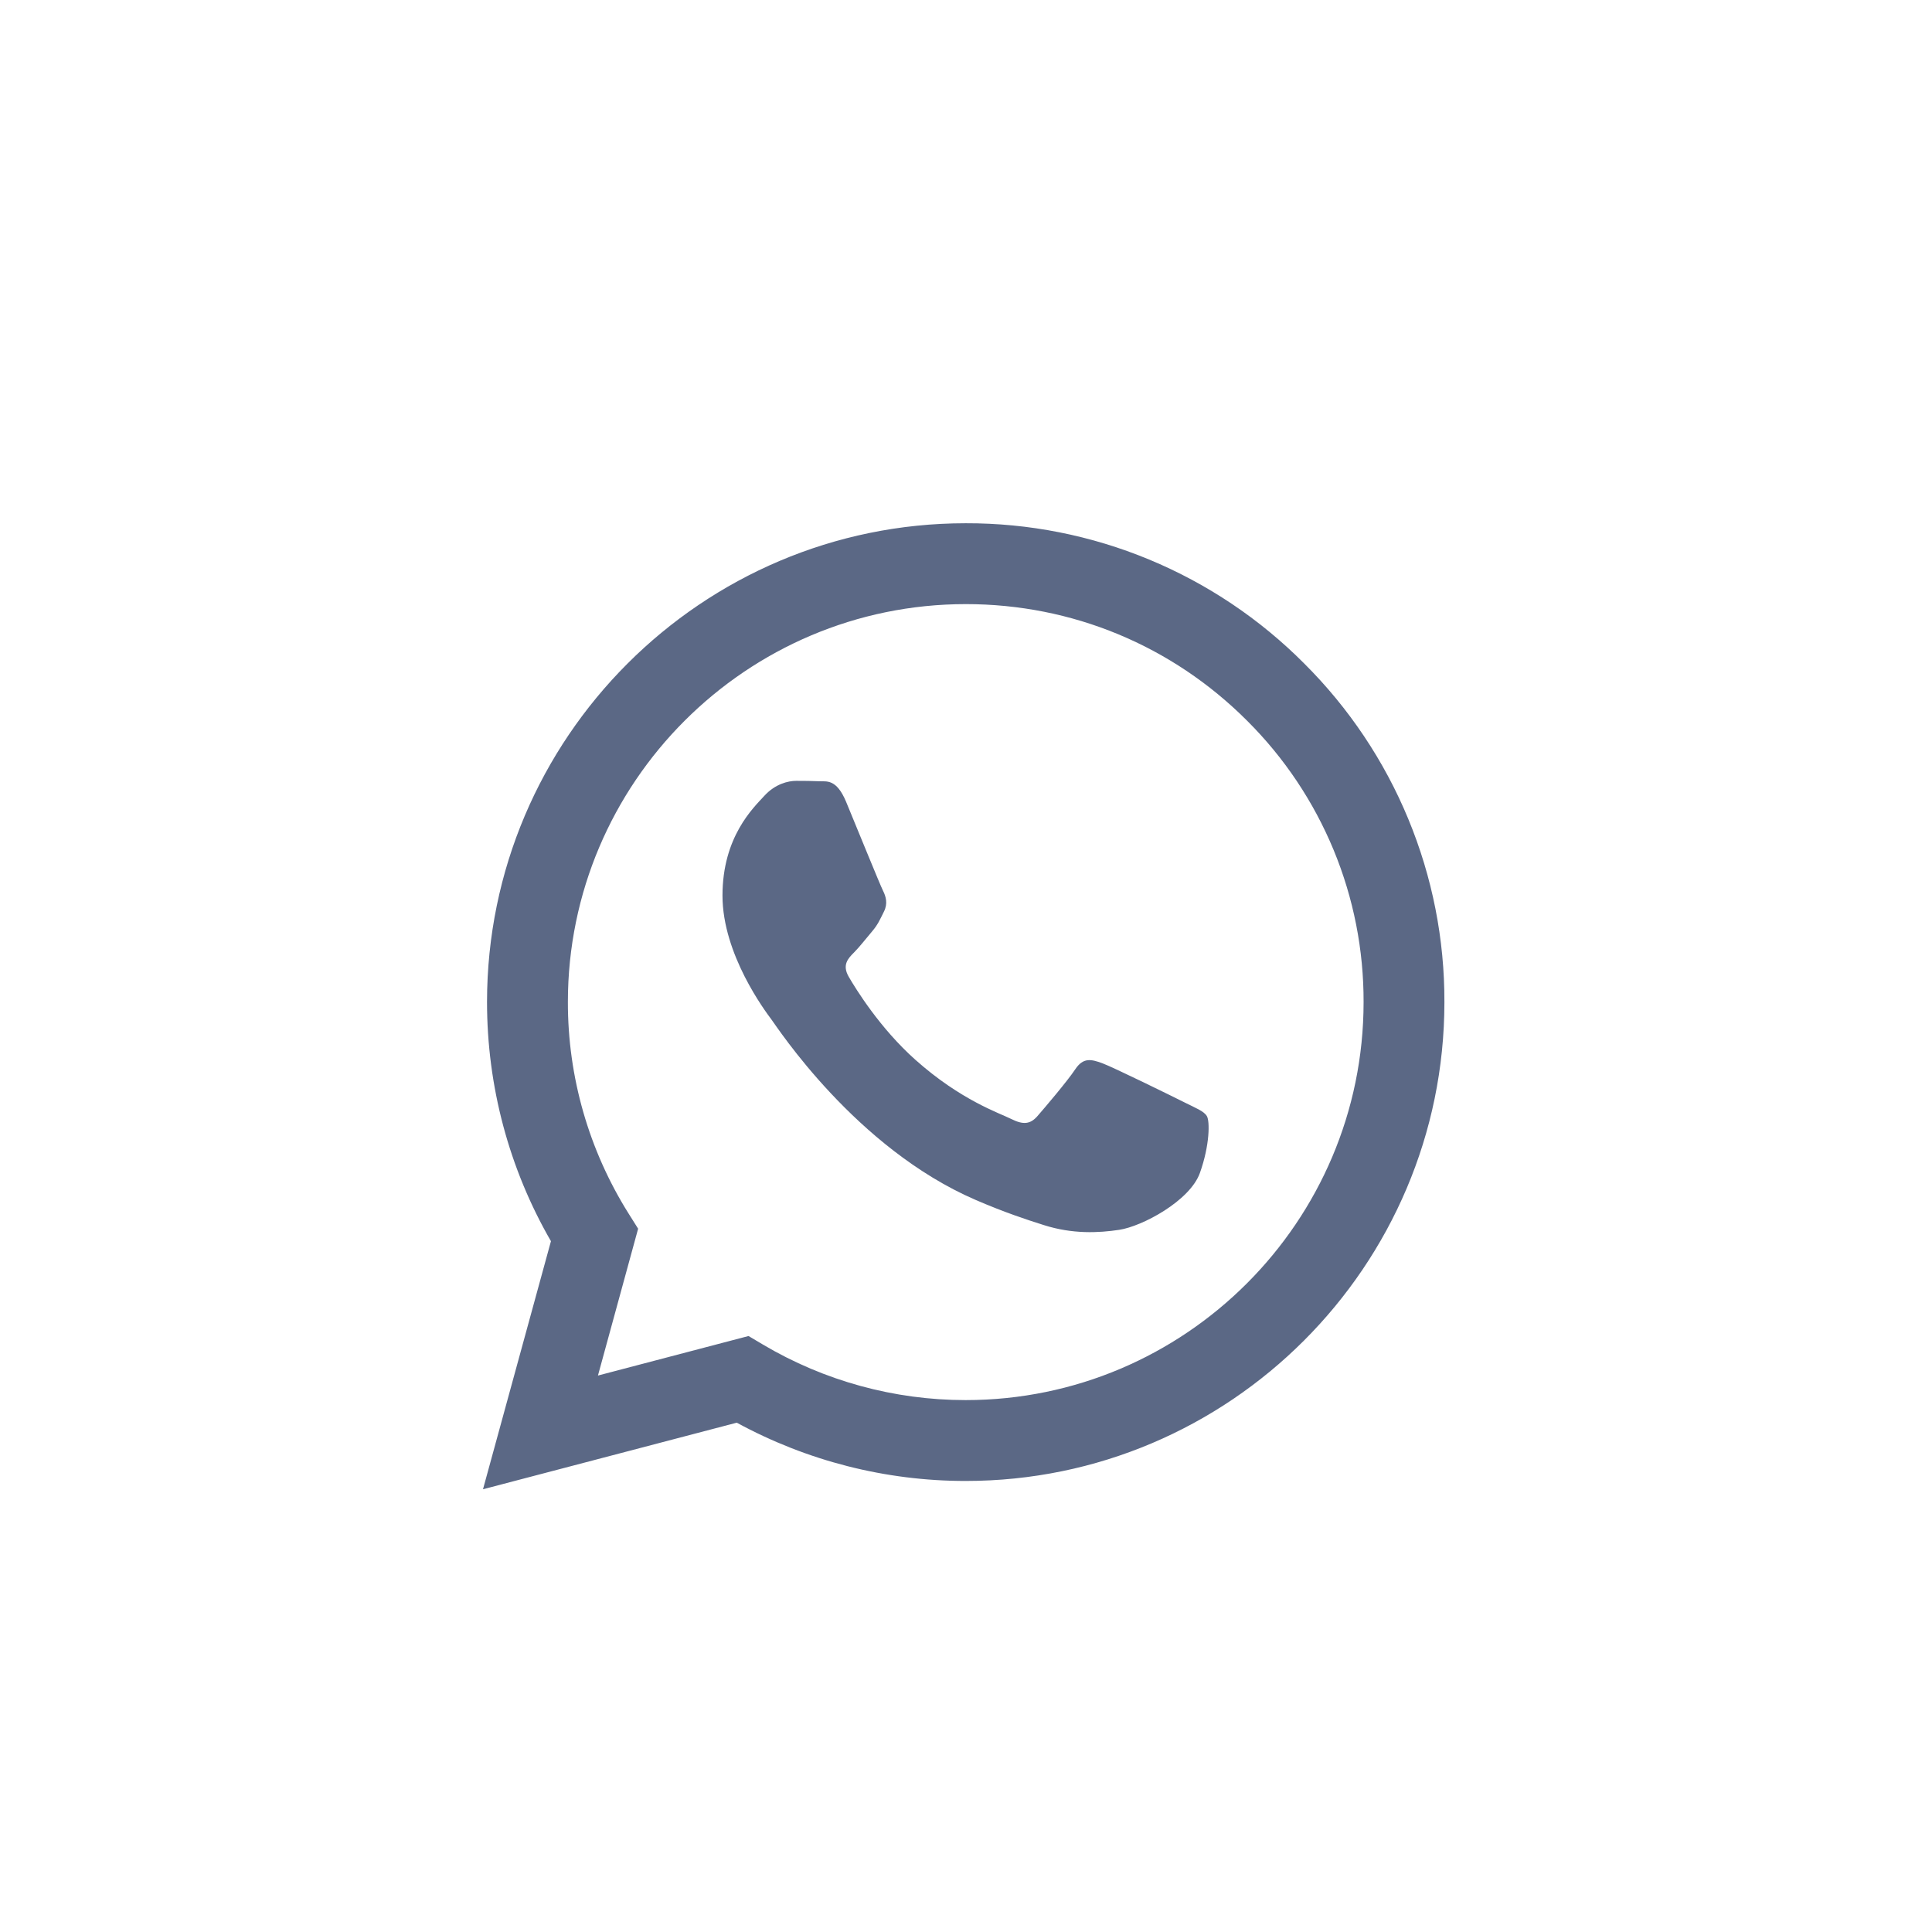 <svg width="48" height="48" viewBox="0 0 48 48" fill="none" xmlns="http://www.w3.org/2000/svg">
<path d="M29.415 27.382C29.118 27.233 27.657 26.515 27.385 26.415C27.112 26.316 26.914 26.267 26.715 26.565C26.518 26.862 25.948 27.531 25.775 27.729C25.602 27.928 25.428 27.952 25.131 27.804C24.834 27.654 23.876 27.341 22.741 26.329C21.858 25.541 21.261 24.568 21.088 24.27C20.915 23.973 21.07 23.812 21.218 23.664C21.352 23.531 21.516 23.317 21.664 23.144C21.813 22.97 21.862 22.846 21.962 22.647C22.061 22.449 22.012 22.276 21.937 22.127C21.862 21.978 21.268 20.515 21.021 19.92C20.779 19.341 20.534 19.42 20.352 19.41C20.179 19.402 19.981 19.4 19.782 19.4C19.584 19.4 19.262 19.474 18.99 19.772C18.718 20.069 17.95 20.788 17.95 22.251C17.95 23.713 19.015 25.126 19.163 25.325C19.312 25.523 21.259 28.525 24.24 29.812C24.949 30.118 25.502 30.301 25.934 30.437C26.646 30.664 27.294 30.632 27.805 30.555C28.376 30.47 29.563 29.836 29.811 29.142C30.059 28.448 30.059 27.853 29.984 27.729C29.91 27.605 29.712 27.531 29.414 27.382H29.415ZM23.993 34.785H23.989C22.219 34.785 20.481 34.309 18.958 33.407L18.597 33.193L14.856 34.175L15.854 30.527L15.619 30.153C14.629 28.577 14.106 26.754 14.109 24.893C14.11 19.443 18.545 15.009 23.997 15.009C26.637 15.009 29.119 16.039 30.985 17.907C31.906 18.824 32.635 19.914 33.132 21.114C33.629 22.315 33.882 23.602 33.878 24.901C33.875 30.351 29.441 34.785 23.993 34.785ZM32.406 16.488C31.304 15.379 29.993 14.5 28.549 13.901C27.105 13.302 25.556 12.996 23.993 13C17.438 13 12.103 18.335 12.1 24.892C12.1 26.988 12.647 29.034 13.688 30.837L12 37L18.305 35.346C20.049 36.296 22.002 36.794 23.988 36.794H23.993C30.547 36.794 35.883 31.459 35.886 24.901C35.891 23.338 35.586 21.79 34.988 20.346C34.391 18.902 33.513 17.591 32.406 16.488Z" fill="#5B6885"/>
</svg>
